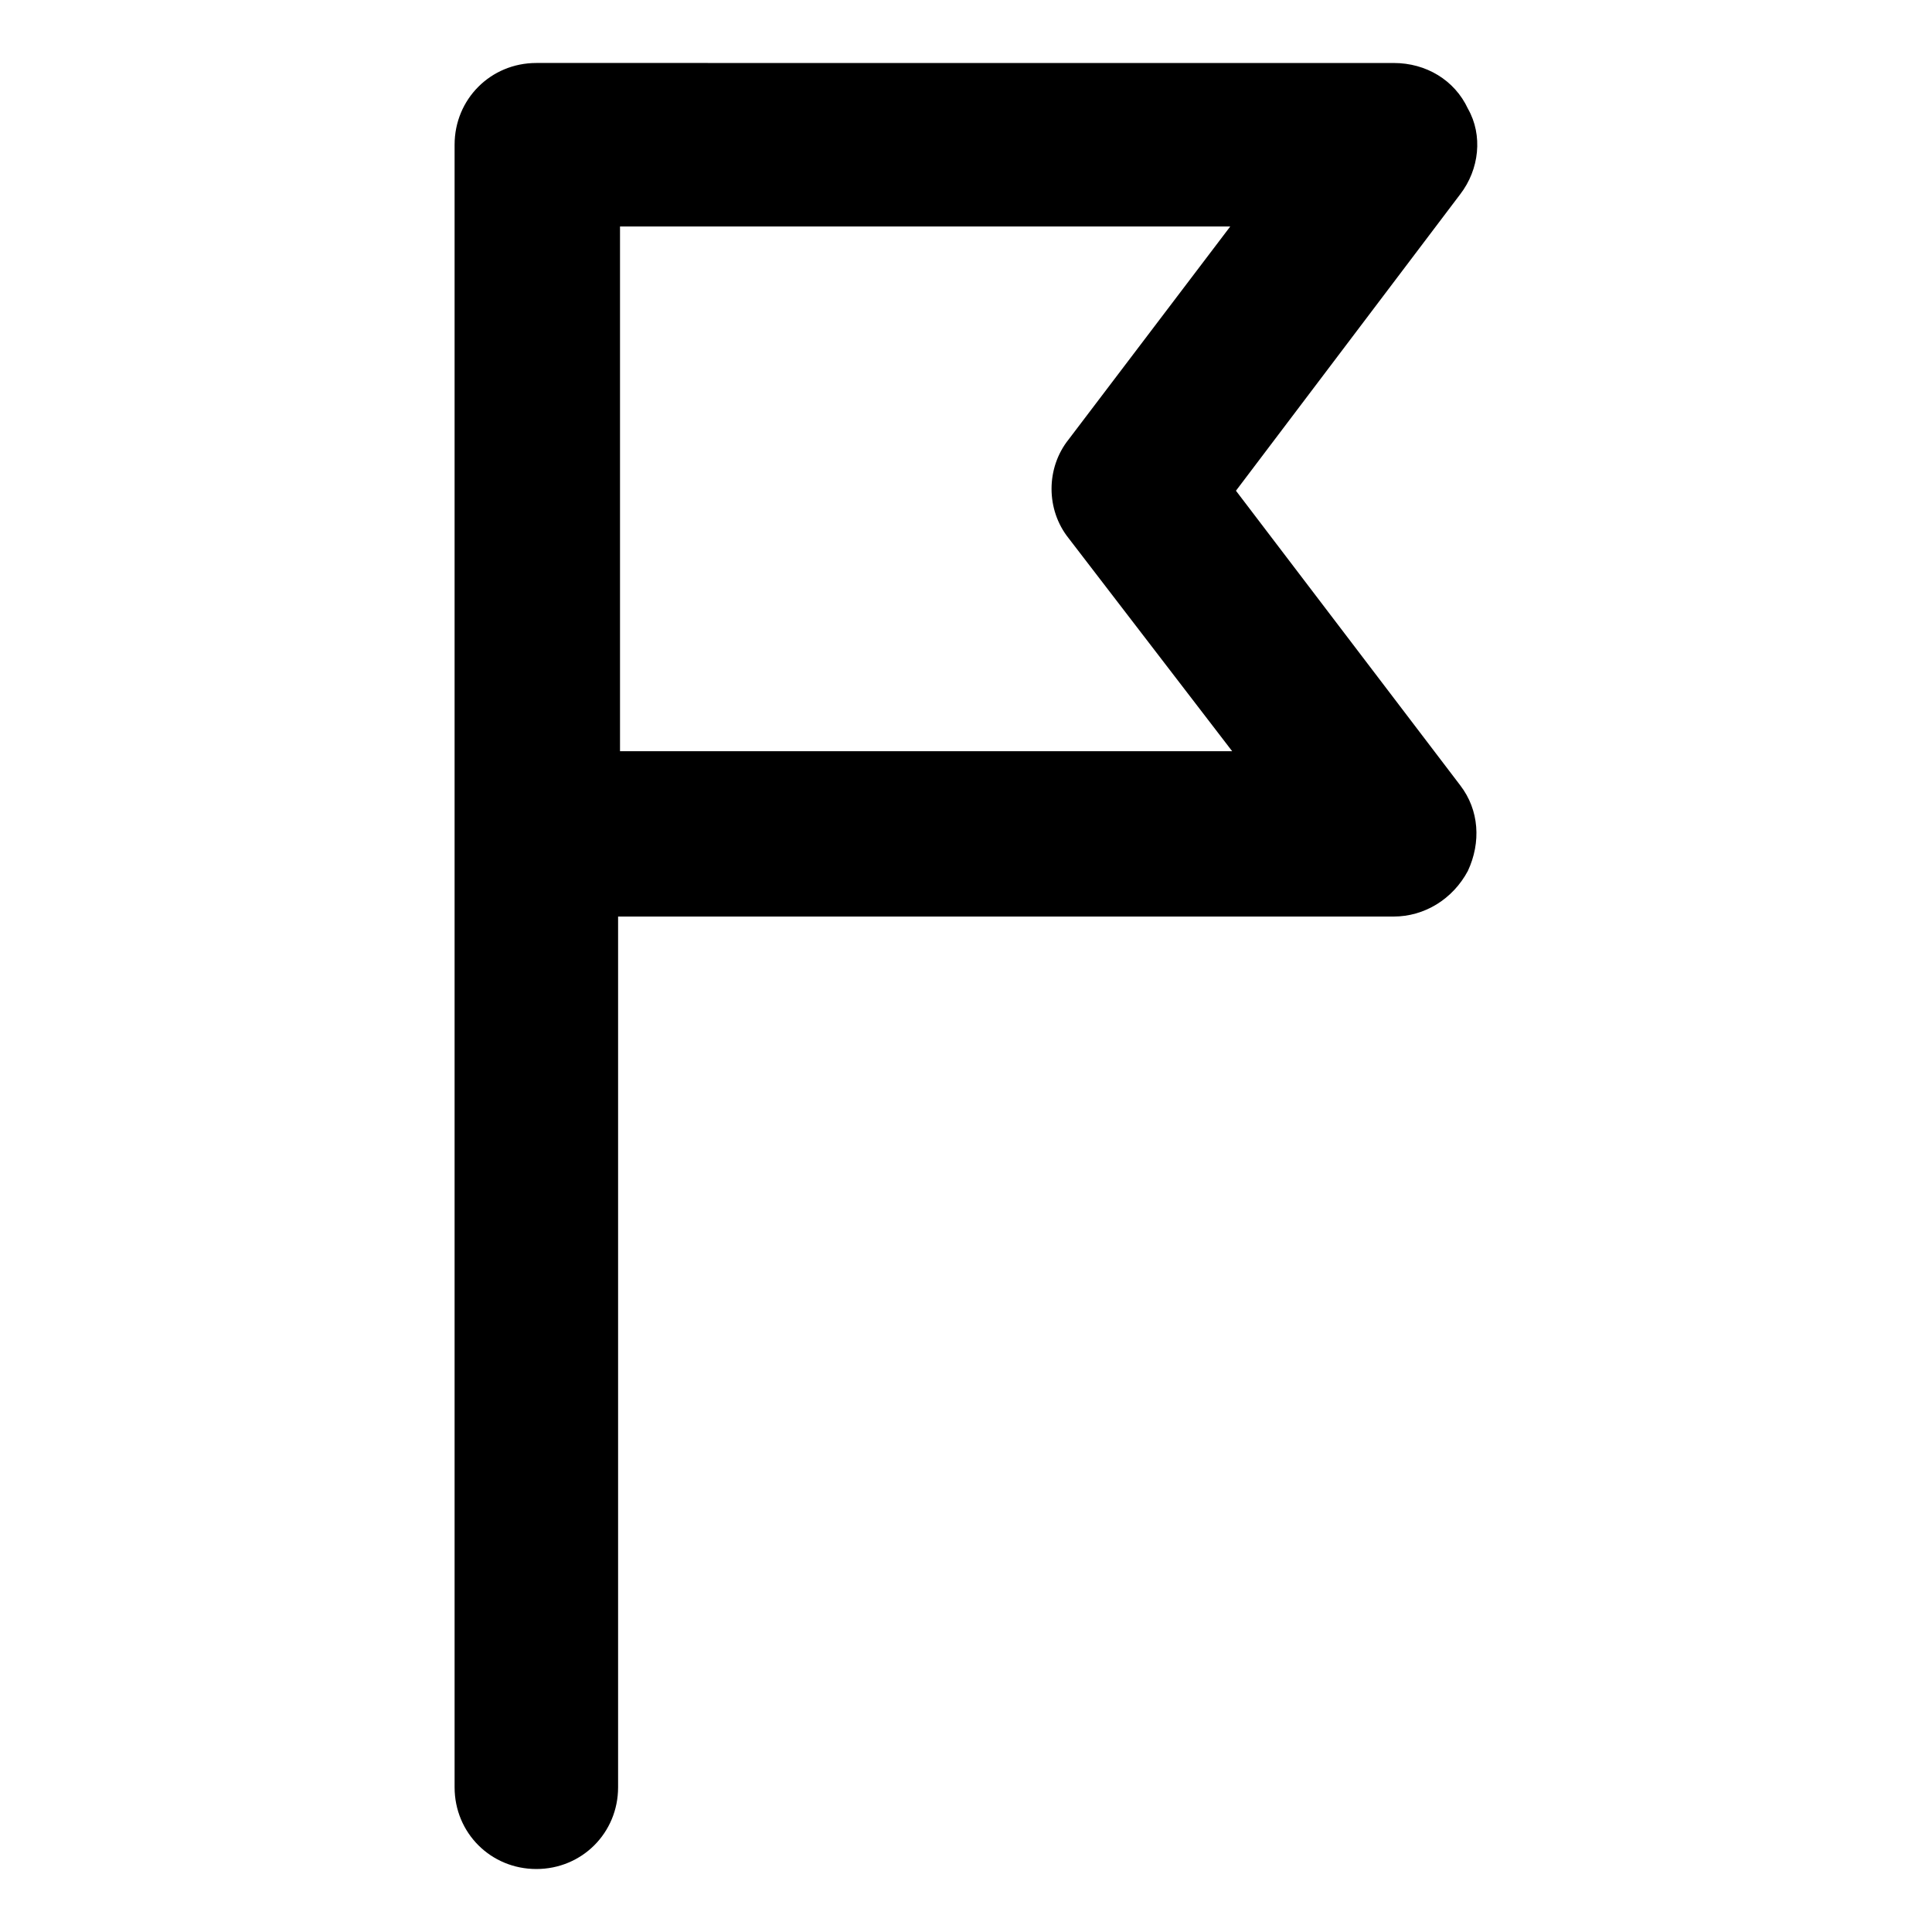 <?xml version="1.0" encoding="UTF-8"?>
<!-- Uploaded to: ICON Repo, www.iconrepo.com, Generator: ICON Repo Mixer Tools -->
<svg fill="#000000" width="800px" height="800px" version="1.1" viewBox="144 144 512 512" xmlns="http://www.w3.org/2000/svg">
 <path d="m471.54 274.05 59.449-78.594c5.039-6.551 6.047-15.617 2.016-22.672-3.527-7.559-11.082-12.09-19.648-12.09l-227.22-0.004c-12.09 0-21.664 9.574-21.664 21.664v435.29c0 12.09 9.574 21.664 21.664 21.664 12.09 0 21.664-9.574 21.664-21.664v-230.75h205.55c8.062 0 15.617-4.535 19.648-12.09 3.527-7.559 3.023-16.121-2.016-22.672zm-163.23 69.523v-139.55h161.72l-42.824 56.426c-6.047 7.559-6.047 18.641 0 26.199l43.328 56.426h-162.23z"/>
</svg>